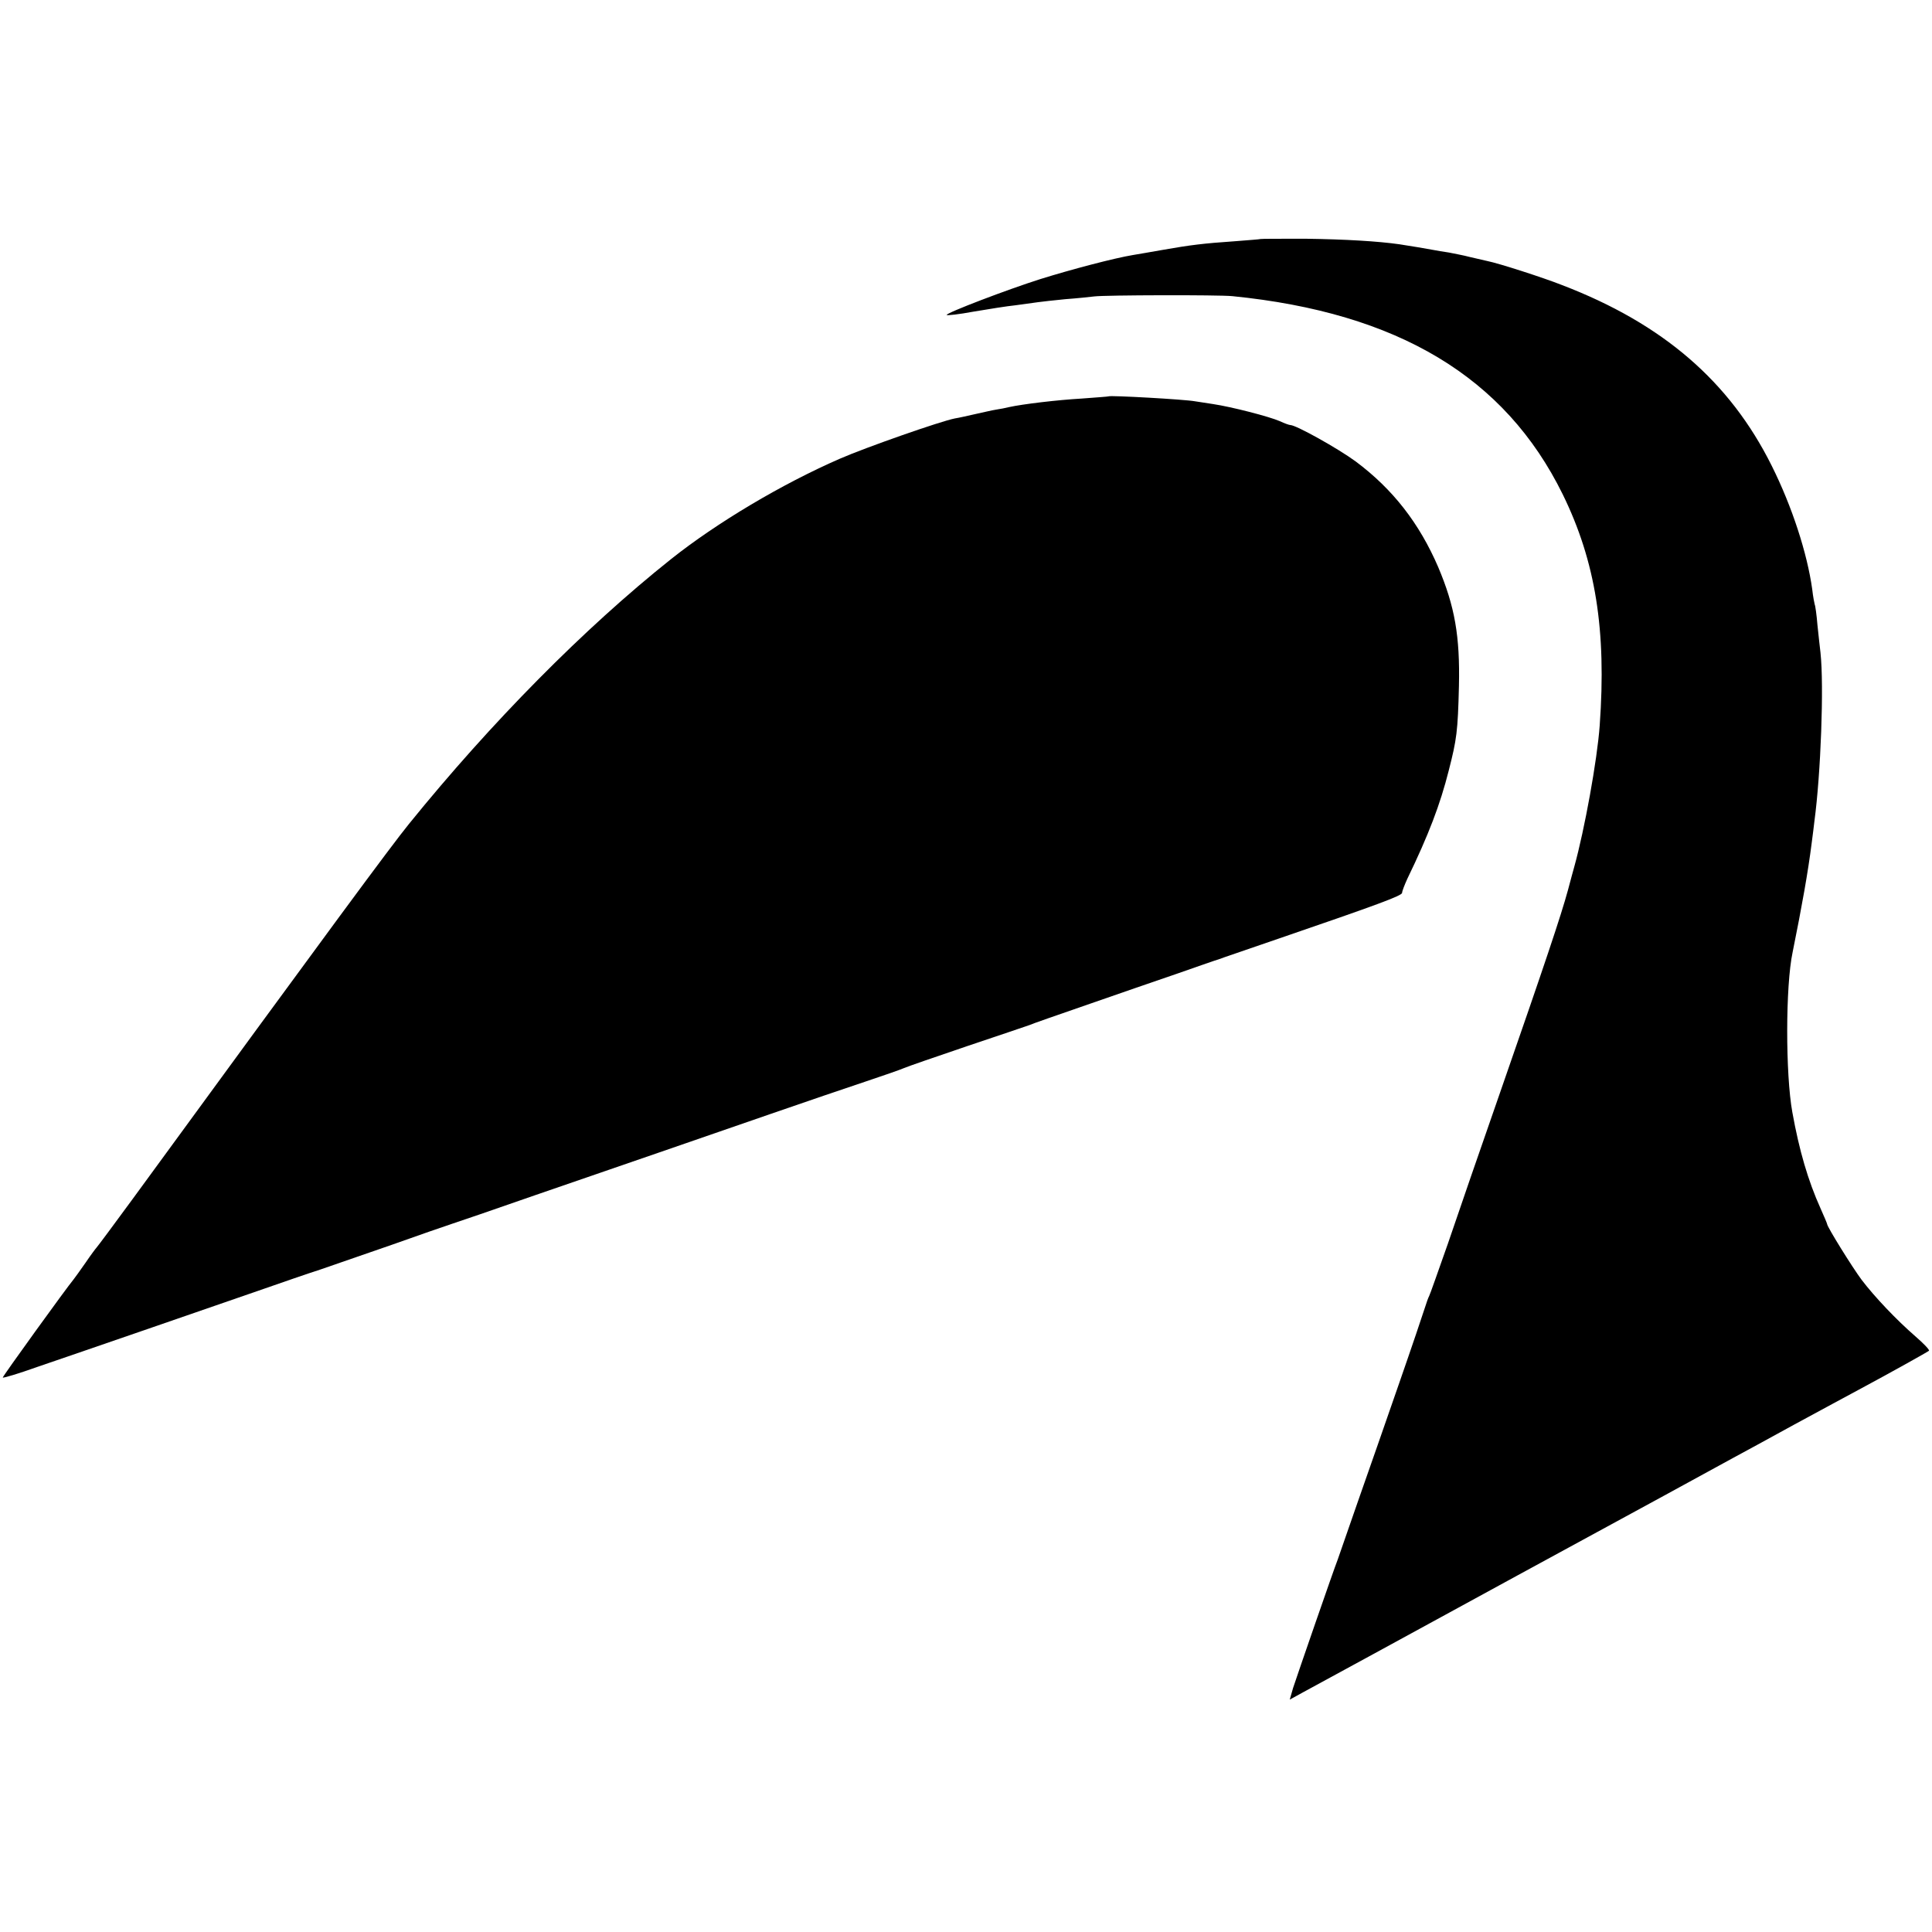 <?xml version="1.0" standalone="no"?>
<!DOCTYPE svg PUBLIC "-//W3C//DTD SVG 20010904//EN"
 "http://www.w3.org/TR/2001/REC-SVG-20010904/DTD/svg10.dtd">
<svg version="1.0" xmlns="http://www.w3.org/2000/svg"
 width="700pt" height="700pt" viewBox="0 0 700 700"
 preserveAspectRatio="xMidYMid meet">
<g transform="translate(0,700) scale(0.1,-0.1)"
fill="#000000" stroke="none">
<path d="M4567 6134 c-1 -1 -42 -4 -92 -8 -117 -8 -163 -14 -260 -31 -44 -8
-93 -16 -110 -19 -67 -11 -223 -52 -335 -87 -120 -38 -340 -122 -340 -130 0
-3 44 2 98 12 53 9 122 20 152 23 30 4 66 9 80 11 14 2 59 7 100 11 41 3 89 8
105 10 40 5 449 6 500 1 600 -60 988 -293 1197 -718 119 -243 159 -492 134
-838 -9 -125 -55 -378 -92 -511 -2 -8 -13 -46 -23 -85 -25 -92 -84 -268 -243
-725 -72 -206 -158 -456 -192 -556 -35 -99 -65 -185 -68 -190 -3 -5 -10 -25
-16 -44 -6 -19 -47 -141 -92 -270 -45 -129 -112 -323 -150 -430 -37 -107 -70
-202 -73 -210 -14 -35 -150 -429 -162 -466 l-12 -42 51 28 c28 15 377 205 776
423 399 217 750 408 780 425 30 16 129 70 220 120 91 49 197 107 235 127 110
59 250 137 254 141 3 3 -19 26 -49 52 -68 59 -148 143 -195 205 -33 44 -125
192 -125 202 0 2 -11 28 -24 57 -45 100 -77 209 -102 348 -25 138 -25 458 1
580 34 168 56 292 69 395 4 28 8 64 10 80 23 171 35 490 22 610 -2 17 -7 61
-11 100 -3 38 -8 72 -10 75 -1 3 -6 28 -9 55 -18 130 -73 300 -147 448 -152
305 -394 514 -759 654 -71 28 -230 79 -270 87 -14 3 -43 10 -65 15 -22 6 -56
12 -75 16 -19 3 -46 7 -60 10 -26 5 -75 13 -120 20 -78 11 -194 18 -338 20
-89 0 -164 0 -165 -1z"/>
<path d="M4017 5564 c-1 -1 -45 -4 -97 -8 -88 -5 -214 -20 -264 -31 -12 -3
-32 -7 -46 -9 -14 -2 -47 -10 -75 -16 -27 -6 -61 -14 -75 -16 -52 -10 -323
-105 -417 -146 -211 -92 -446 -232 -612 -364 -314 -250 -651 -591 -949 -959
-68 -84 -282 -374 -1002 -1360 -68 -93 -127 -172 -130 -175 -3 -3 -21 -27 -40
-55 -19 -27 -38 -54 -43 -60 -26 -31 -257 -351 -257 -356 0 -3 57 14 127 39
71 24 256 88 413 142 157 54 339 117 405 140 66 23 158 55 205 70 47 16 164
57 260 90 96 34 193 68 215 75 22 7 159 54 305 105 146 50 348 120 450 155
102 35 284 98 405 140 121 42 274 94 340 116 66 22 129 44 140 49 11 5 115 41
230 80 116 39 217 73 225 76 8 4 103 37 210 74 107 37 256 89 330 114 74 26
140 49 145 50 6 2 17 6 25 9 8 3 96 33 195 67 356 122 445 155 445 165 0 6 9
29 19 51 77 159 119 269 150 392 29 113 33 142 37 307 4 180 -15 288 -75 430
-69 160 -165 283 -299 383 -64 47 -216 132 -237 132 -4 0 -21 6 -38 14 -39 17
-175 52 -242 62 -27 4 -57 9 -65 10 -37 7 -308 22 -313 18z"/>
</g>
</svg>
